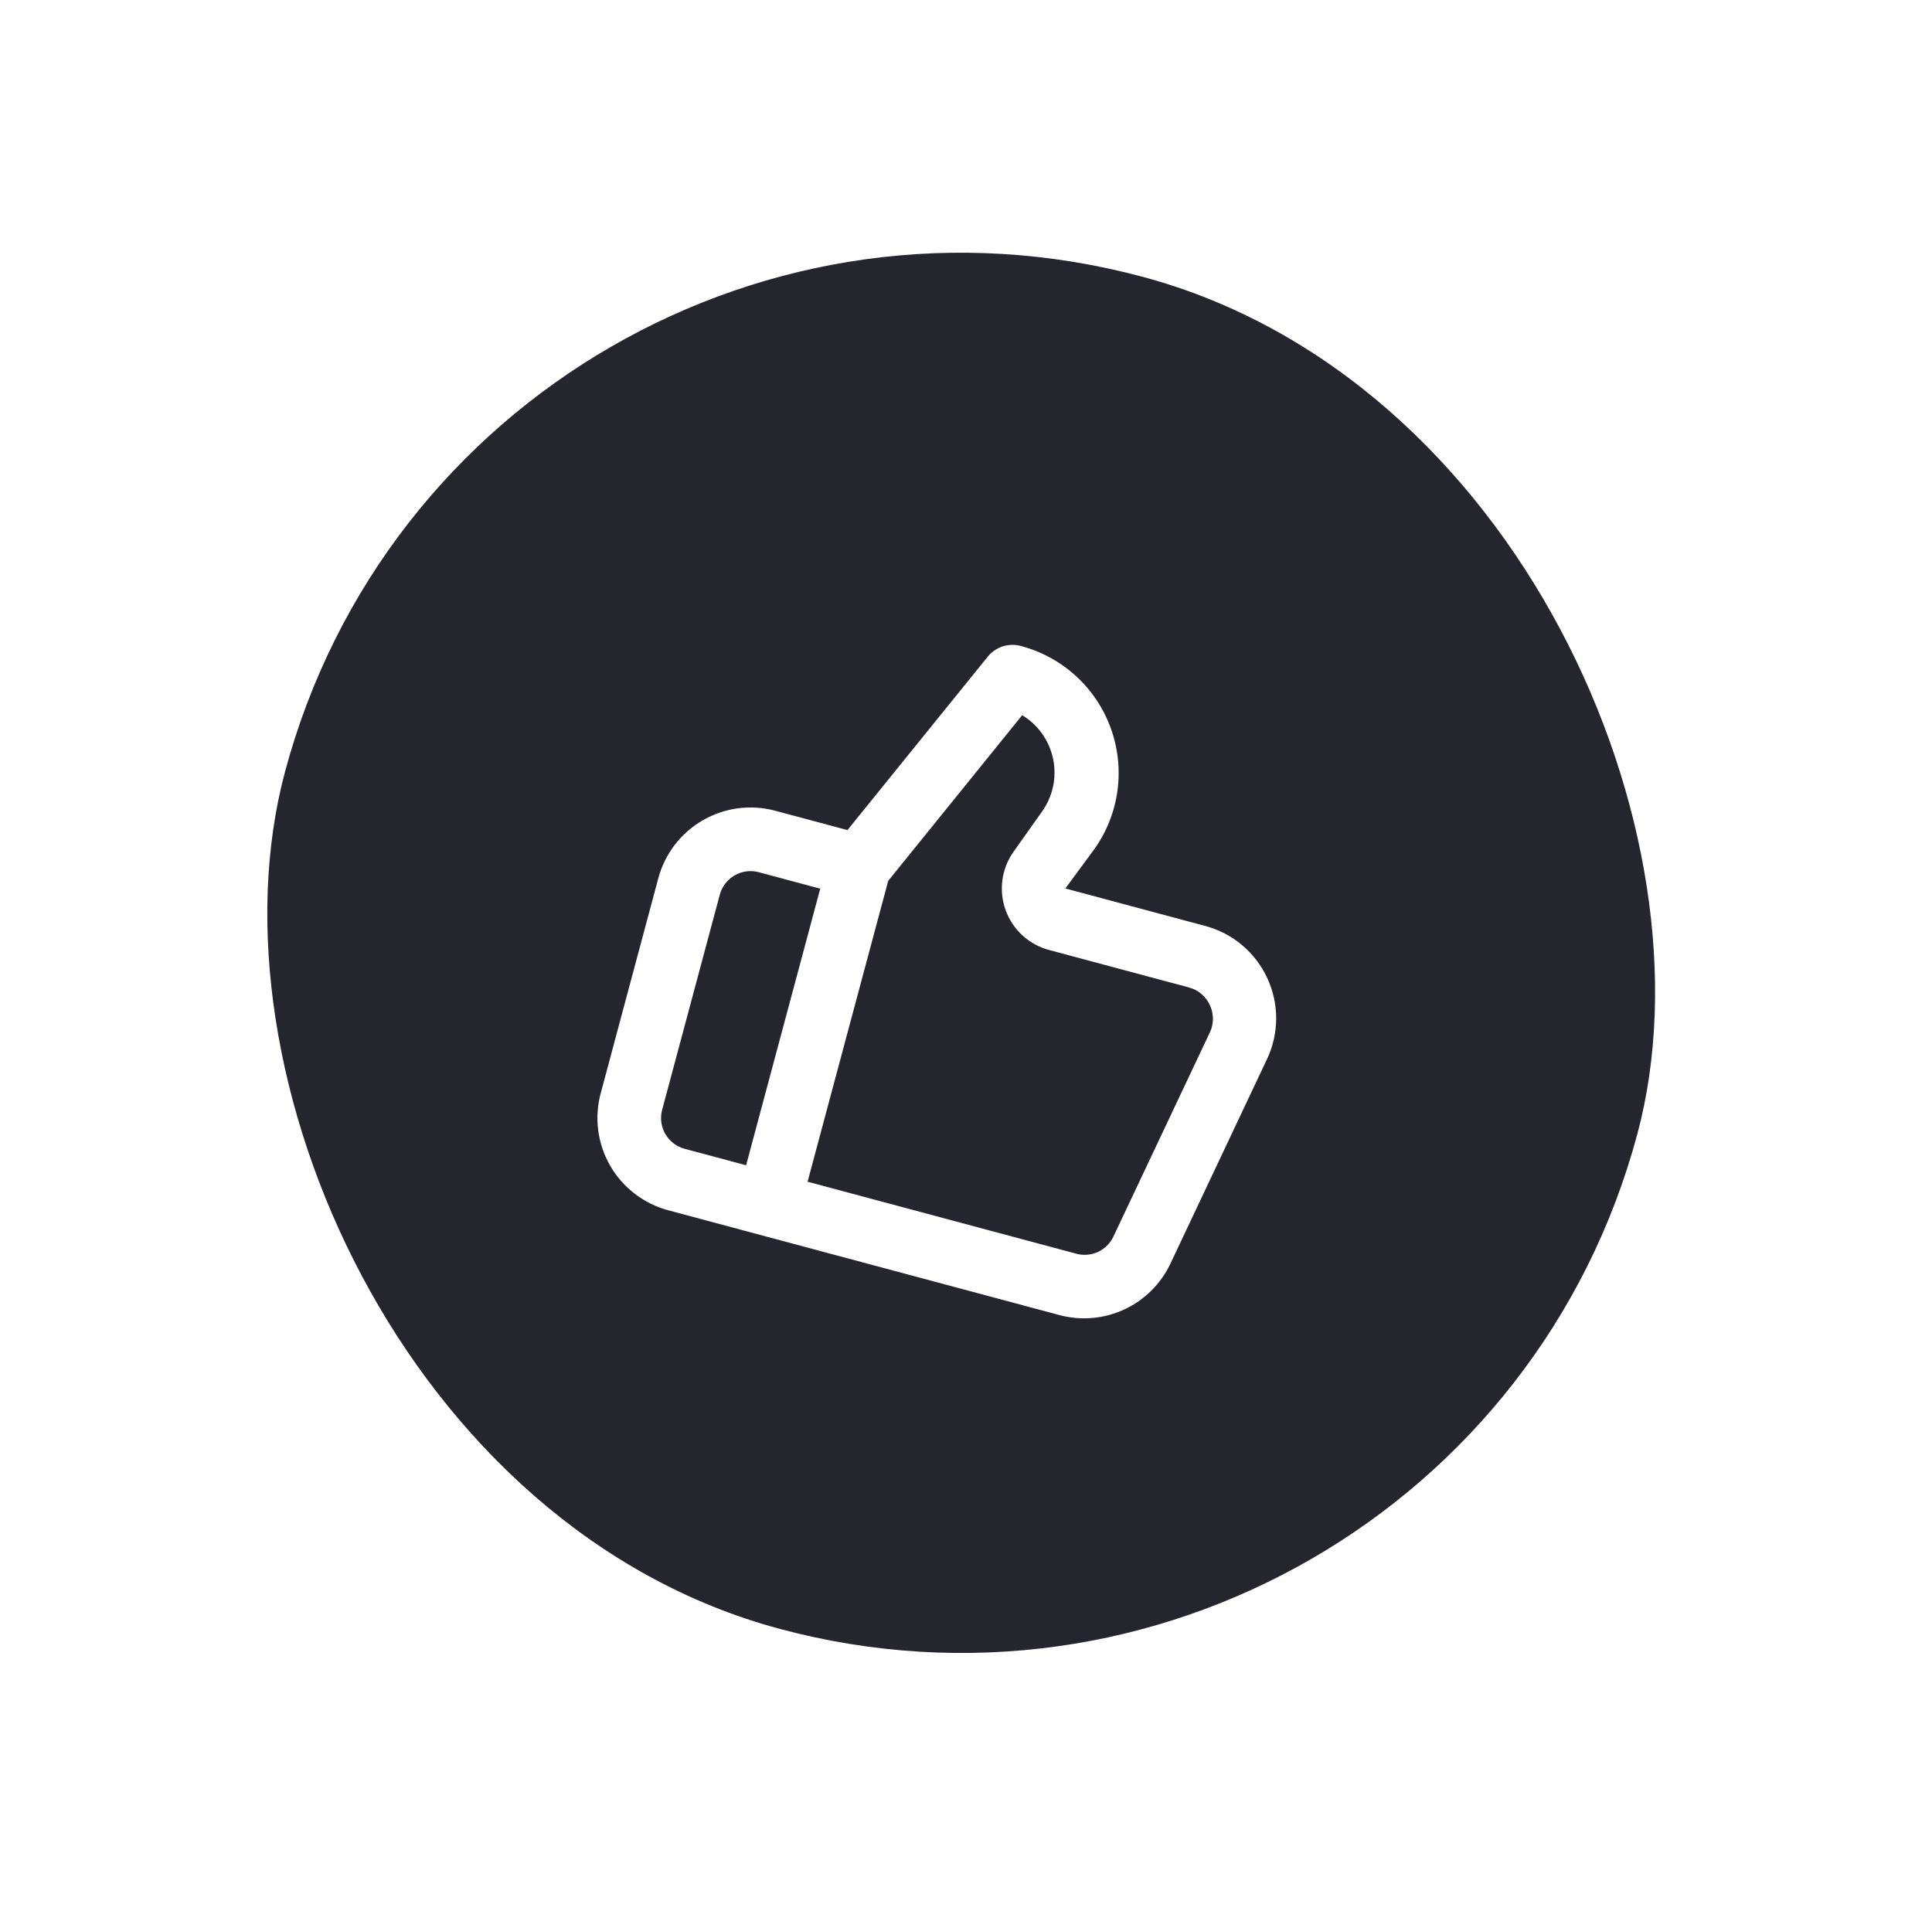 <svg width="93" height="92" viewBox="0 0 93 92" fill="none" xmlns="http://www.w3.org/2000/svg">
<g filter="url(#filter0_d_1056_3674)">
<rect x="20.442" y="0.601" width="67.392" height="67.392" rx="33.696" transform="rotate(15 20.442 0.601)" fill="#25252D"/>
<g clip-path="url(#clip0_1056_3674)">
<path d="M59.004 43.088C58.722 42.478 58.309 41.937 57.795 41.503C57.282 41.069 56.679 40.754 56.029 40.579L49.283 38.771L50.678 36.877C51.271 36.043 51.653 35.078 51.791 34.064C51.928 33.05 51.818 32.018 51.469 31.056C51.121 30.094 50.544 29.231 49.788 28.541C49.033 27.851 48.121 27.355 47.131 27.095C46.847 27.019 46.546 27.027 46.266 27.118C45.986 27.209 45.737 27.379 45.551 27.607L38.794 35.96L35.317 35.029C34.14 34.713 32.886 34.879 31.83 35.488C30.775 36.097 30.005 37.101 29.689 38.278L26.915 48.634C26.599 49.811 26.764 51.065 27.374 52.121C27.983 53.176 28.987 53.946 30.164 54.262L48.997 59.308C50.035 59.586 51.138 59.491 52.114 59.04C53.09 58.588 53.876 57.809 54.337 56.838L58.99 46.985C59.278 46.376 59.428 45.712 59.431 45.038C59.433 44.365 59.287 43.699 59.004 43.088ZM33.915 52.096L30.956 51.303C30.564 51.198 30.23 50.941 30.026 50.589C29.823 50.237 29.768 49.819 29.873 49.427L32.648 39.071C32.754 38.678 33.01 38.344 33.362 38.141C33.714 37.938 34.132 37.883 34.524 37.988L37.483 38.781L33.915 52.096ZM56.248 45.68L51.594 55.532C51.439 55.86 51.172 56.122 50.842 56.272C50.511 56.421 50.139 56.449 49.79 56.349L36.874 52.888L40.755 38.405L47.205 30.429C47.587 30.66 47.917 30.969 48.174 31.334C48.43 31.7 48.608 32.115 48.697 32.553C48.785 32.99 48.782 33.442 48.687 33.878C48.592 34.315 48.407 34.727 48.145 35.089L46.794 36.994C46.507 37.397 46.322 37.862 46.254 38.352C46.186 38.841 46.238 39.34 46.404 39.805C46.571 40.271 46.848 40.689 47.211 41.024C47.574 41.359 48.013 41.601 48.49 41.73L55.236 43.538C55.454 43.595 55.656 43.7 55.828 43.845C56 43.99 56.139 44.171 56.233 44.375C56.331 44.578 56.384 44.8 56.386 45.026C56.389 45.251 56.342 45.475 56.248 45.68Z" fill="white"/>
</g>
</g>
<defs>
<filter id="filter0_d_1056_3674" x="-7.1" y="-7.499" width="106.738" height="106.738" filterUnits="userSpaceOnUse" color-interpolation-filters="sRGB">
<feFlood flood-opacity="0" result="BackgroundImageFix"/>
<feColorMatrix in="SourceAlpha" type="matrix" values="0 0 0 0 0 0 0 0 0 0 0 0 0 0 0 0 0 0 127 0" result="hardAlpha"/>
<feMorphology radius="2" operator="dilate" in="SourceAlpha" result="effect1_dropShadow_1056_3674"/>
<feOffset dx="2" dy="4"/>
<feGaussianBlur stdDeviation="5.05"/>
<feComposite in2="hardAlpha" operator="out"/>
<feColorMatrix type="matrix" values="0 0 0 0 0 0 0 0 0 0 0 0 0 0 0 0 0 0 0.19 0"/>
<feBlend mode="normal" in2="BackgroundImageFix" result="effect1_dropShadow_1056_3674"/>
<feBlend mode="normal" in="SourceGraphic" in2="effect1_dropShadow_1056_3674" result="shape"/>
</filter>
<clipPath id="clip0_1056_3674">
<rect width="36.759" height="36.759" fill="white" transform="translate(31.488 19.732) rotate(15)"/>
</clipPath>
</defs>
</svg>
